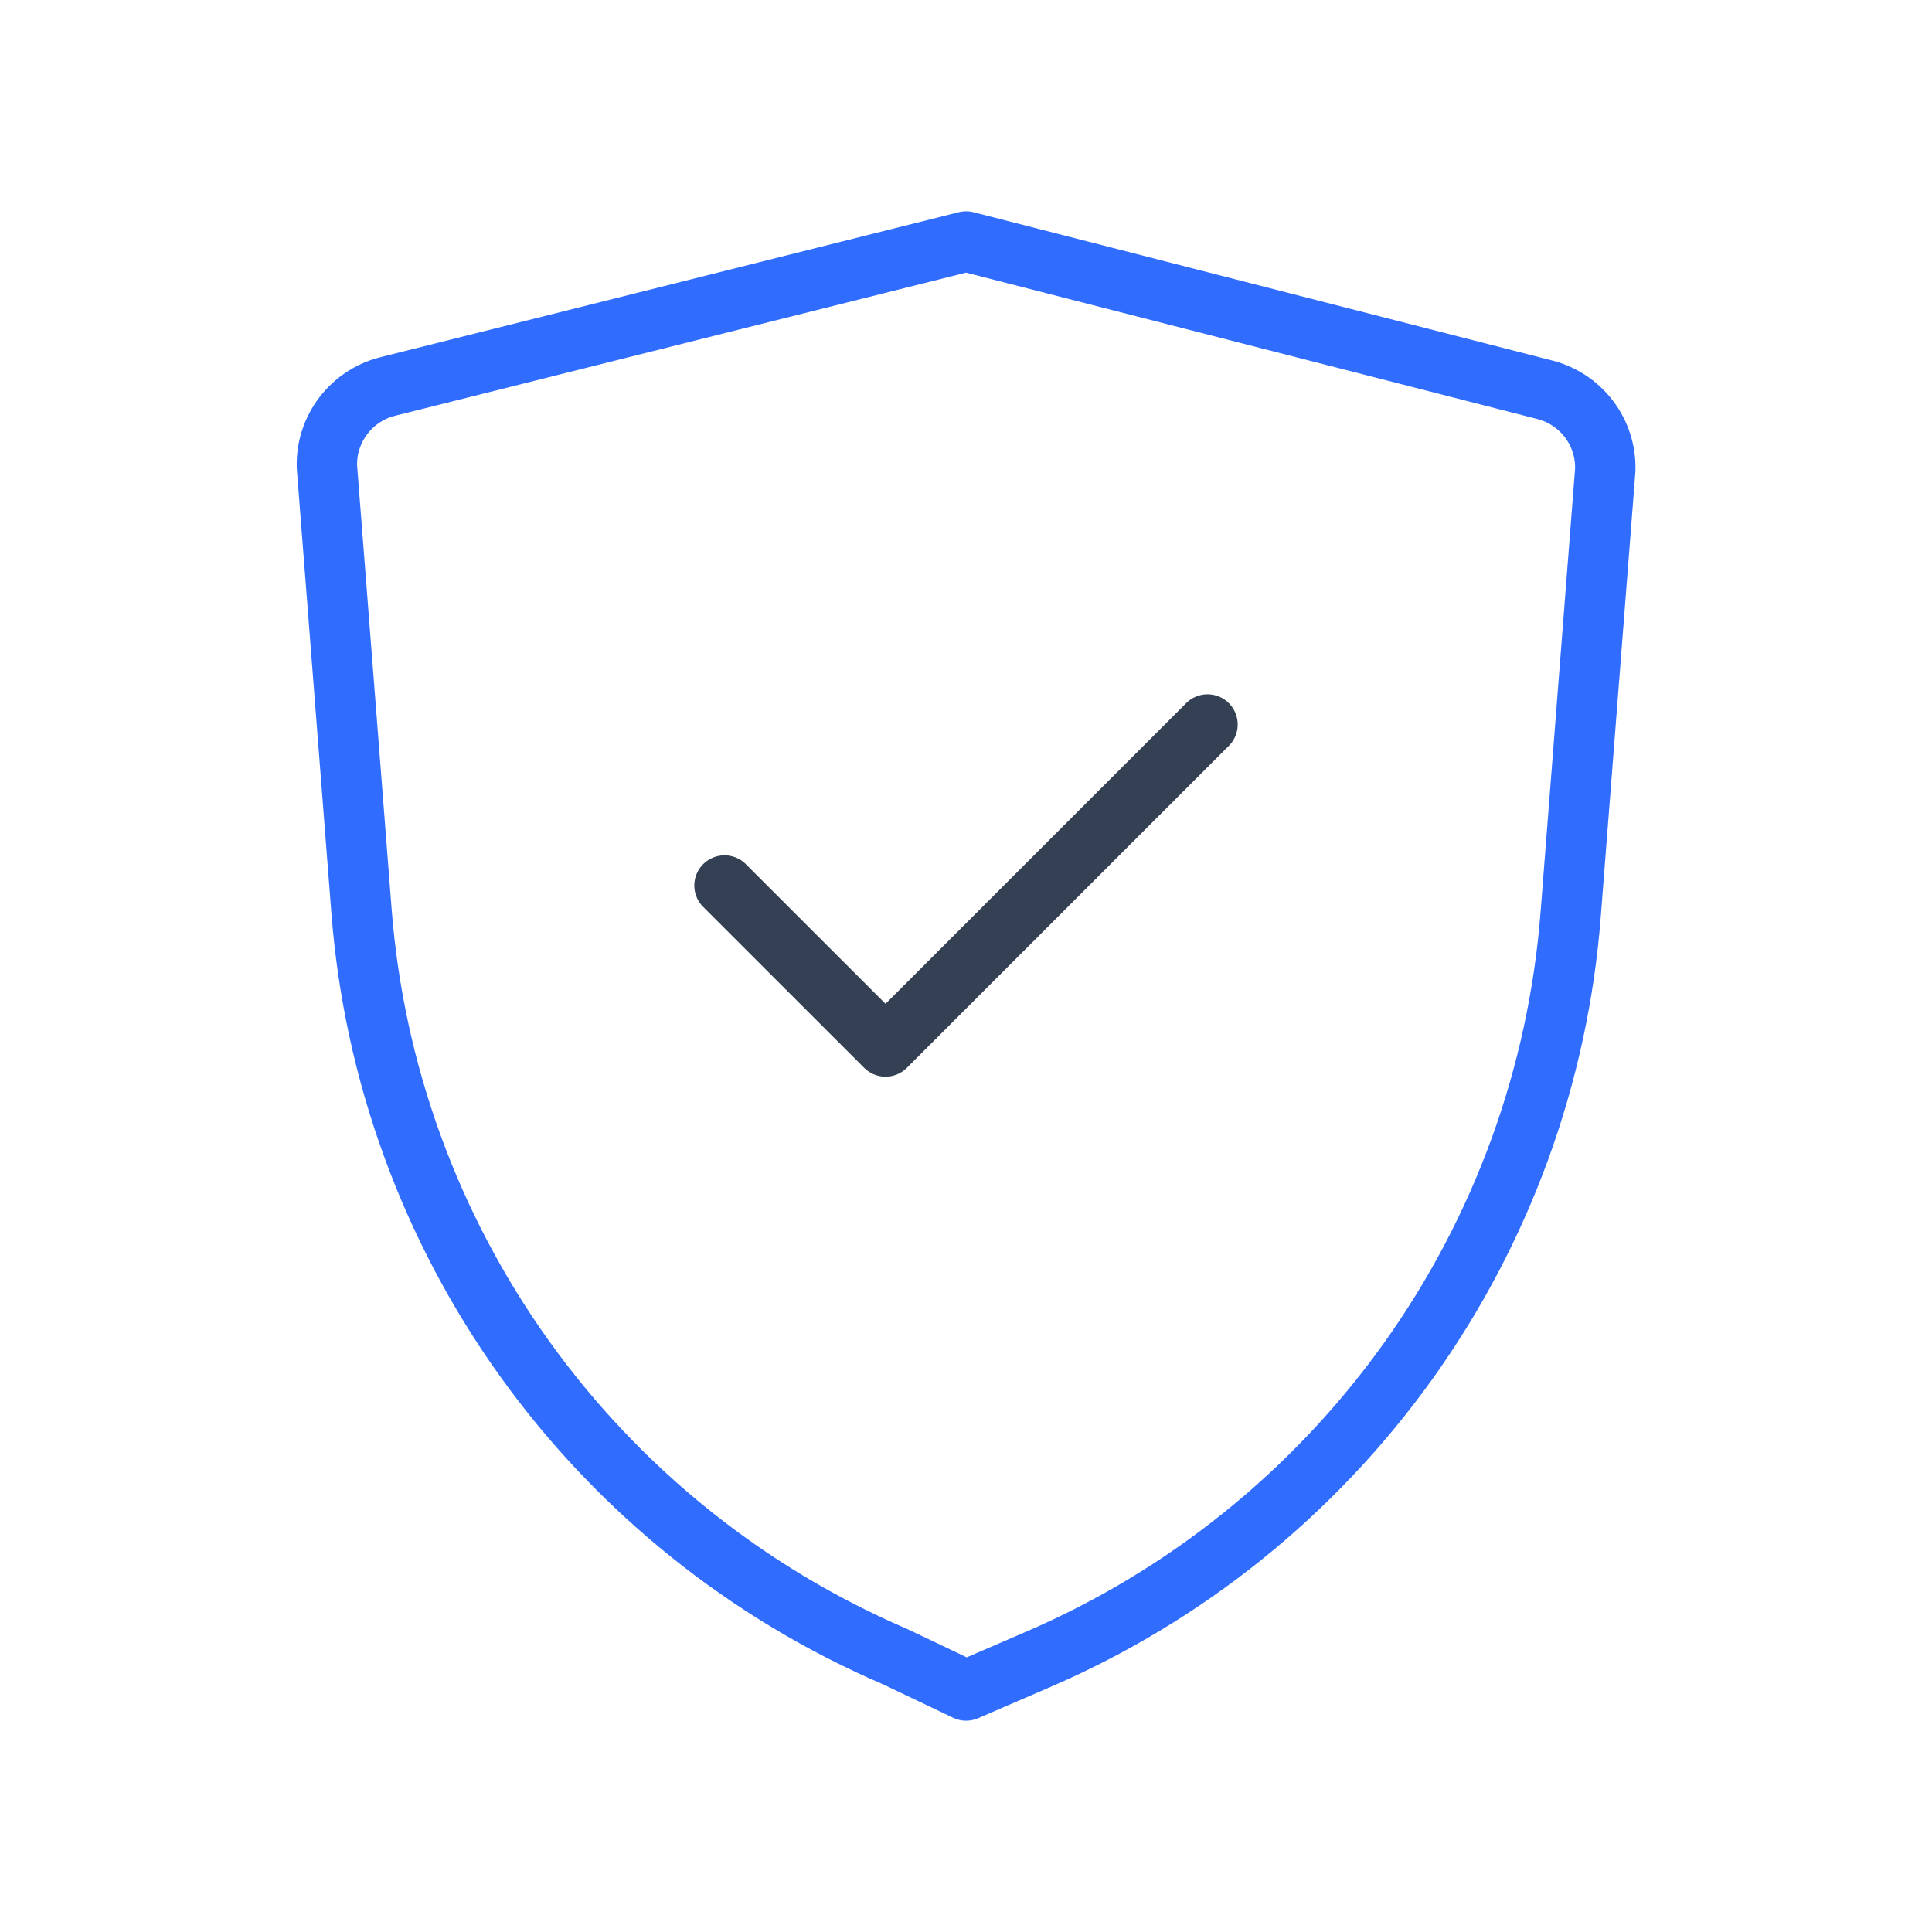 <svg width="32" height="32" viewBox="0 0 32 32" fill="none" xmlns="http://www.w3.org/2000/svg">
<path d="M12 14.667L14.667 17.333L20 12" stroke="#344054" stroke-linecap="round" stroke-linejoin="round"/>
<path d="M16.002 28L17.175 27.493C19.634 26.438 21.758 24.729 23.317 22.553C24.875 20.377 25.808 17.816 26.015 15.147L26.588 7.787C26.598 7.482 26.502 7.183 26.318 6.941C26.133 6.698 25.871 6.526 25.575 6.453L16.002 4L6.428 6.4C6.132 6.473 5.87 6.645 5.686 6.887C5.501 7.13 5.405 7.428 5.415 7.733L5.988 15.093C6.195 17.762 7.128 20.323 8.686 22.5C10.245 24.676 12.369 26.384 14.828 27.44L16.002 28Z" stroke="#306CFE" stroke-linecap="round" stroke-linejoin="round"/>
</svg>
